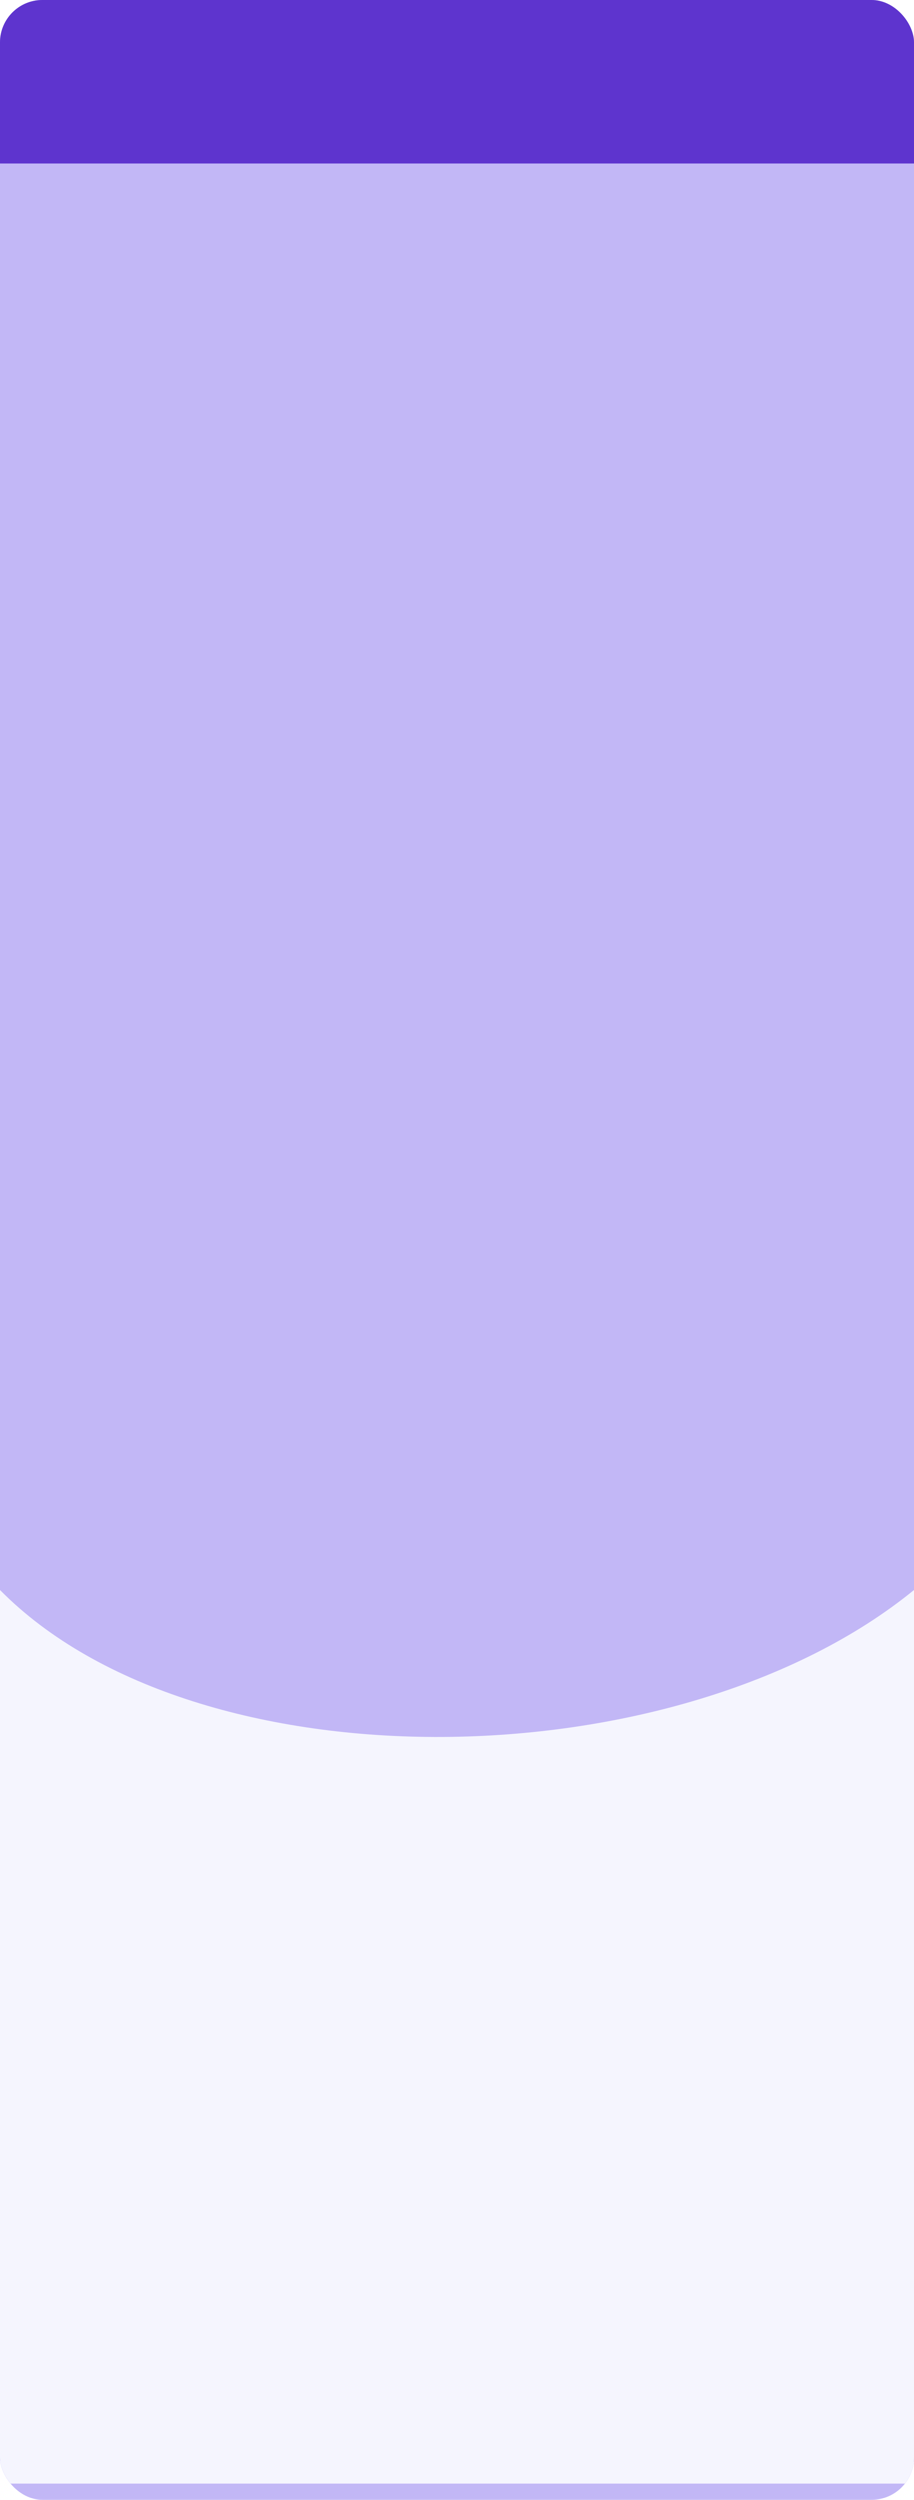 <?xml version="1.0" encoding="UTF-8"?> <svg xmlns="http://www.w3.org/2000/svg" width="733" height="2003" viewBox="0 0 733 2003" fill="none"> <g clip-path="url(#clip0_6598_2409)"> <rect width="733" height="2003" rx="34" fill="#C2B7F6"></rect> <path d="M0 34C0 15.222 15.222 0 34 0H699C717.778 0 733 15.222 733 34V131H0V34Z" fill="#5E34CE"></path> <g filter="url(#filter0_d_6598_2409)"> <path d="M0 1287C158 1447 544 1441 733 1287V2003H0V1287Z" fill="#F5F5FE"></path> </g> </g> <defs> <filter id="filter0_d_6598_2409" x="-35.9" y="1238.1" width="804.8" height="787.8" filterUnits="userSpaceOnUse" color-interpolation-filters="sRGB"> <feFlood flood-opacity="0" result="BackgroundImageFix"></feFlood> <feColorMatrix in="SourceAlpha" type="matrix" values="0 0 0 0 0 0 0 0 0 0 0 0 0 0 0 0 0 0 127 0" result="hardAlpha"></feColorMatrix> <feOffset dy="-13"></feOffset> <feGaussianBlur stdDeviation="17.95"></feGaussianBlur> <feComposite in2="hardAlpha" operator="out"></feComposite> <feColorMatrix type="matrix" values="0 0 0 0 0.596 0 0 0 0 0.533 0 0 0 0 0.835 0 0 0 1 0"></feColorMatrix> <feBlend mode="normal" in2="BackgroundImageFix" result="effect1_dropShadow_6598_2409"></feBlend> <feBlend mode="normal" in="SourceGraphic" in2="effect1_dropShadow_6598_2409" result="shape"></feBlend> </filter> <clipPath id="clip0_6598_2409"> <rect width="733" height="2003" rx="34" fill="white"></rect> </clipPath> </defs> </svg> 